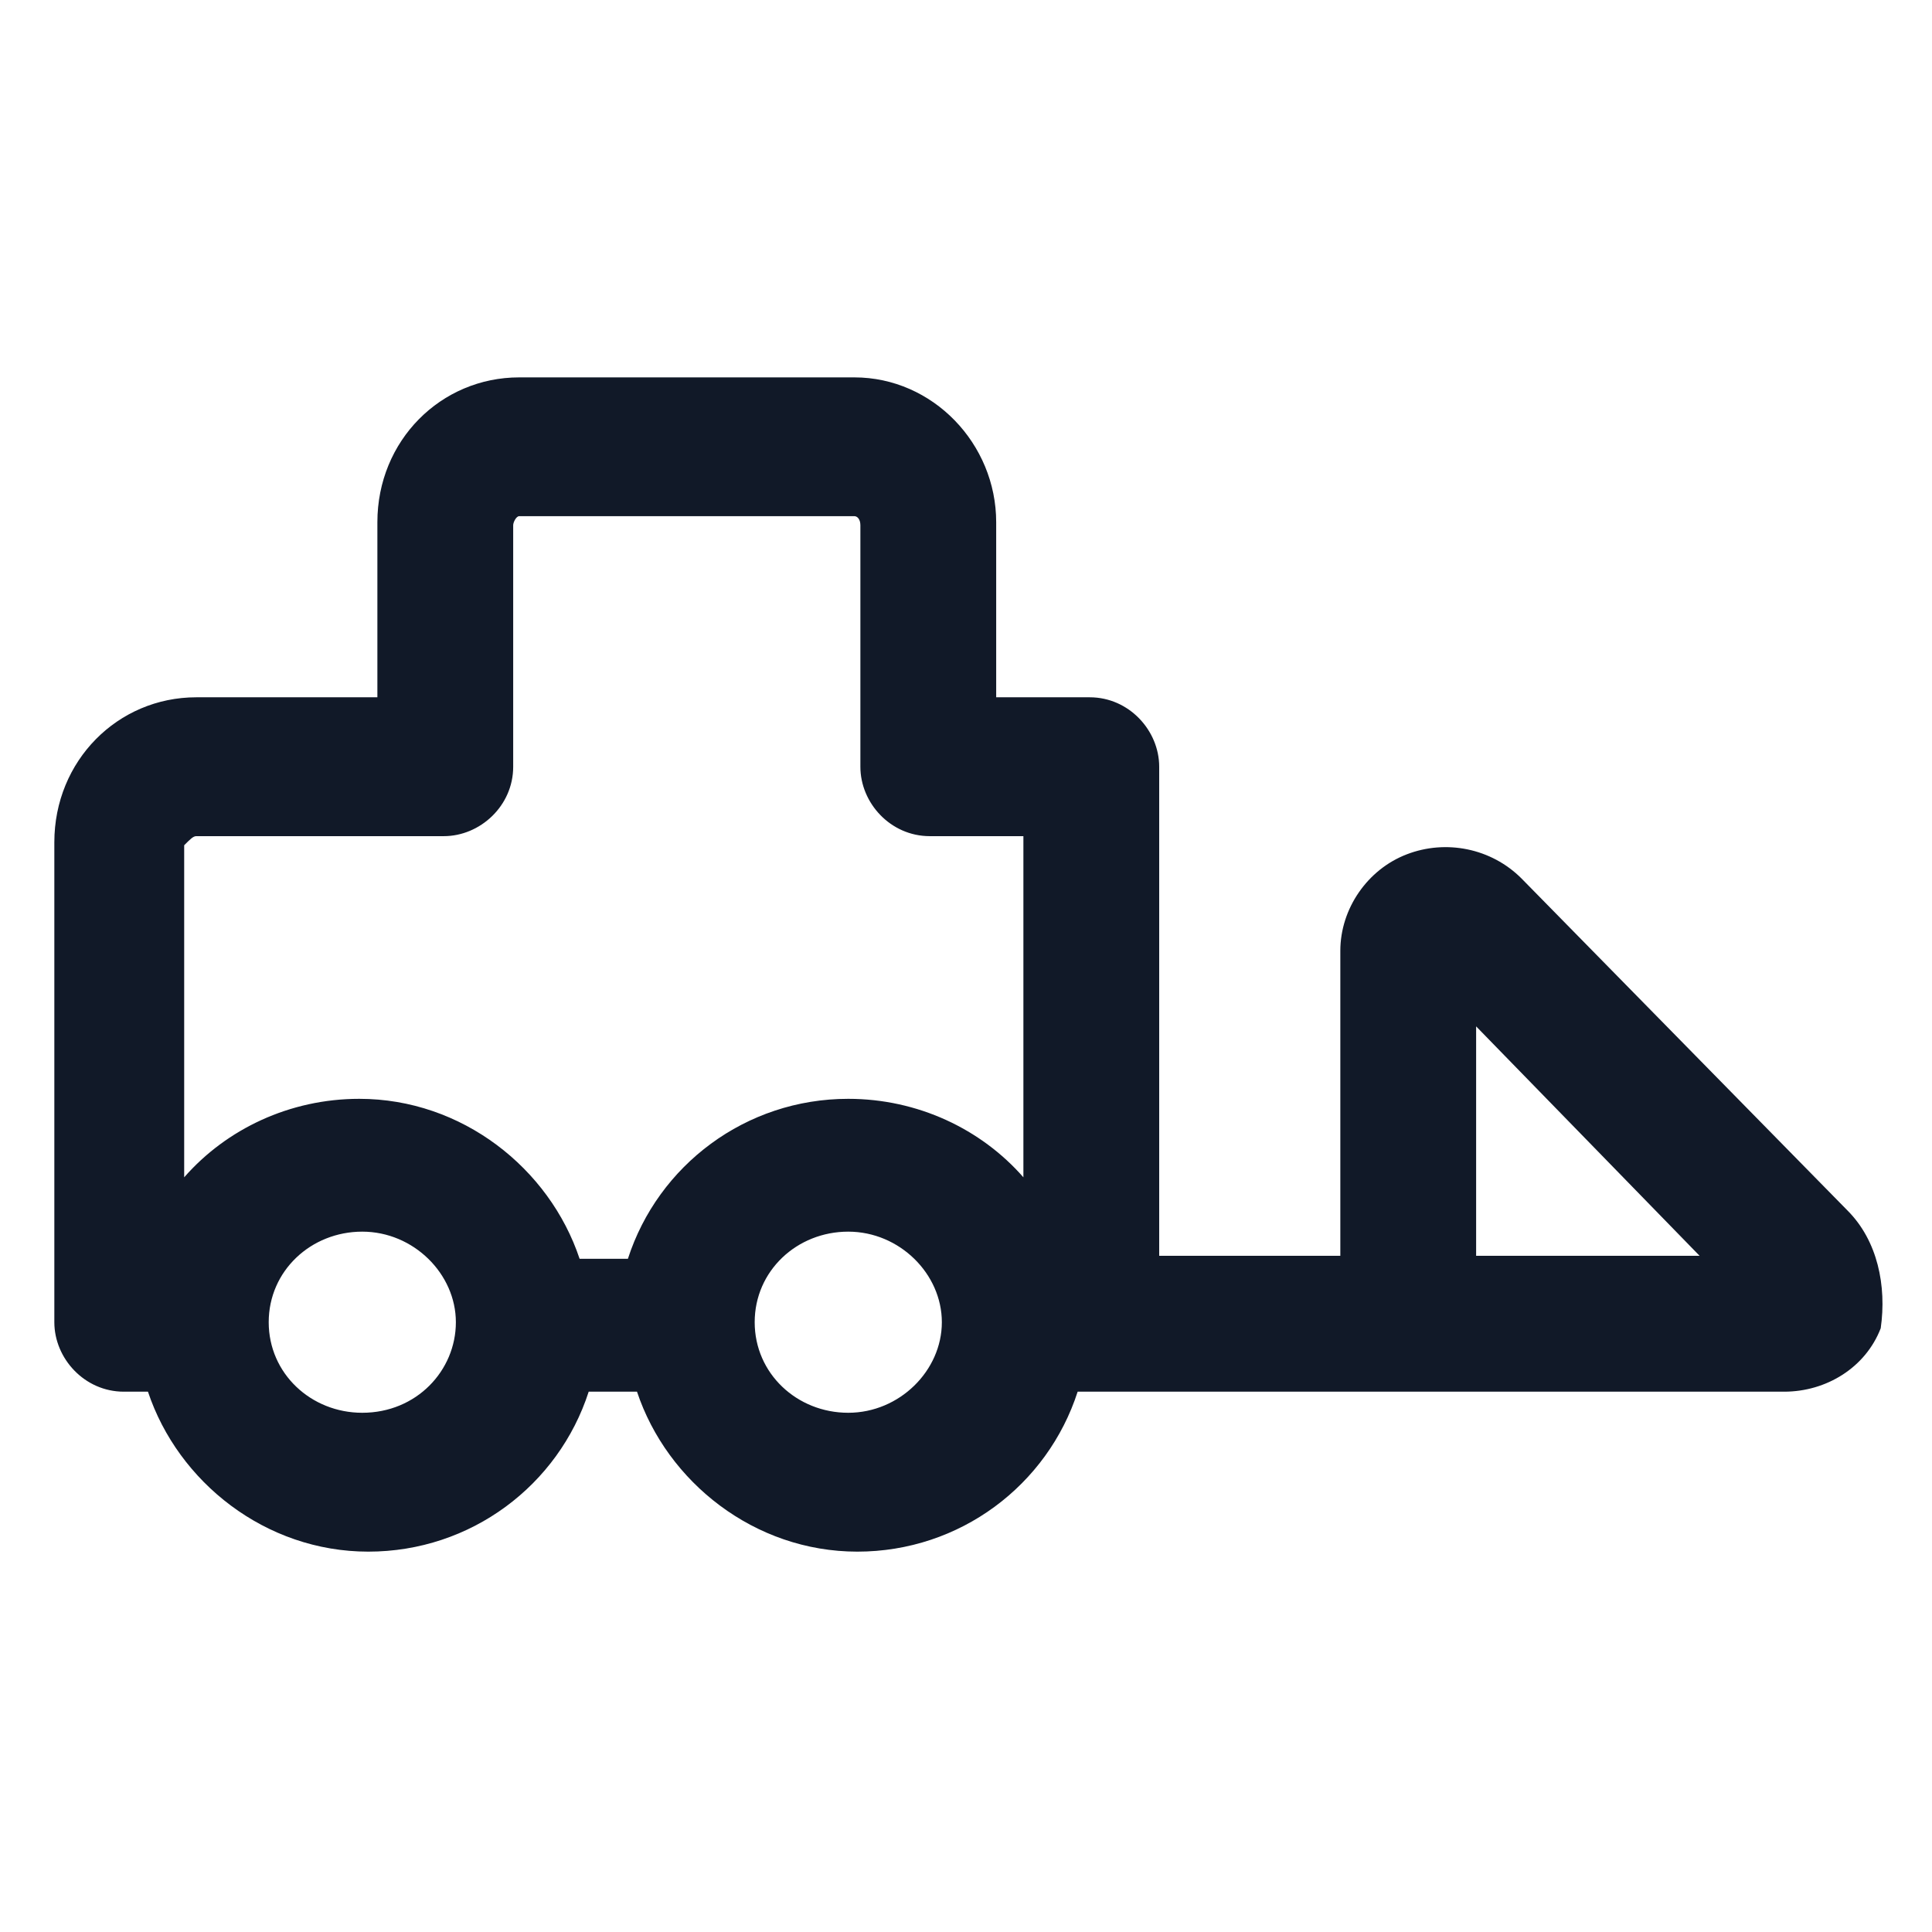 <svg xmlns="http://www.w3.org/2000/svg" width="24" height="24" viewBox="0 0 24 24" fill="none"><path d="M22.95 15.037L18.9 10.912C18.525 10.537 17.962 10.425 17.475 10.613C16.988 10.8 16.65 11.287 16.65 11.812V15.6H14.4V9.525C14.4 9.075 14.025 8.662 13.537 8.662H12.375V6.487C12.375 5.513 11.588 4.688 10.613 4.688H6.45C5.475 4.688 4.688 5.475 4.688 6.487V8.662H2.438C1.463 8.662 0.675 9.45 0.675 10.463V16.425C0.675 16.875 1.05 17.288 1.538 17.288H1.838C2.213 18.413 3.3 19.275 4.575 19.275C5.85 19.275 6.938 18.45 7.313 17.288H7.913C8.288 18.413 9.375 19.275 10.65 19.275C11.925 19.275 13.012 18.45 13.387 17.288H22.163C22.688 17.288 23.175 16.988 23.363 16.5C23.438 15.975 23.325 15.412 22.95 15.037ZM2.438 10.387H5.513C5.963 10.387 6.375 10.012 6.375 9.525V6.525C6.375 6.487 6.413 6.412 6.45 6.412H10.613C10.65 6.412 10.688 6.45 10.688 6.525V9.525C10.688 9.975 11.062 10.387 11.55 10.387H12.713V14.625C12.188 14.025 11.4 13.65 10.537 13.65C9.263 13.65 8.175 14.475 7.8 15.637H7.2C6.825 14.512 5.738 13.65 4.463 13.65C3.6 13.65 2.813 14.025 2.288 14.625V10.5C2.363 10.425 2.4 10.387 2.438 10.387ZM4.5 17.55C3.863 17.55 3.338 17.062 3.338 16.425C3.338 15.787 3.863 15.3 4.5 15.3C5.138 15.3 5.663 15.825 5.663 16.425C5.663 17.025 5.175 17.55 4.5 17.55ZM10.537 17.55C9.9 17.55 9.375 17.062 9.375 16.425C9.375 15.787 9.9 15.3 10.537 15.3C11.175 15.3 11.7 15.825 11.7 16.425C11.7 17.025 11.175 17.55 10.537 17.55ZM18.337 15.6V12.75L21.113 15.6H18.337Z" fill="#111928"></path></svg>